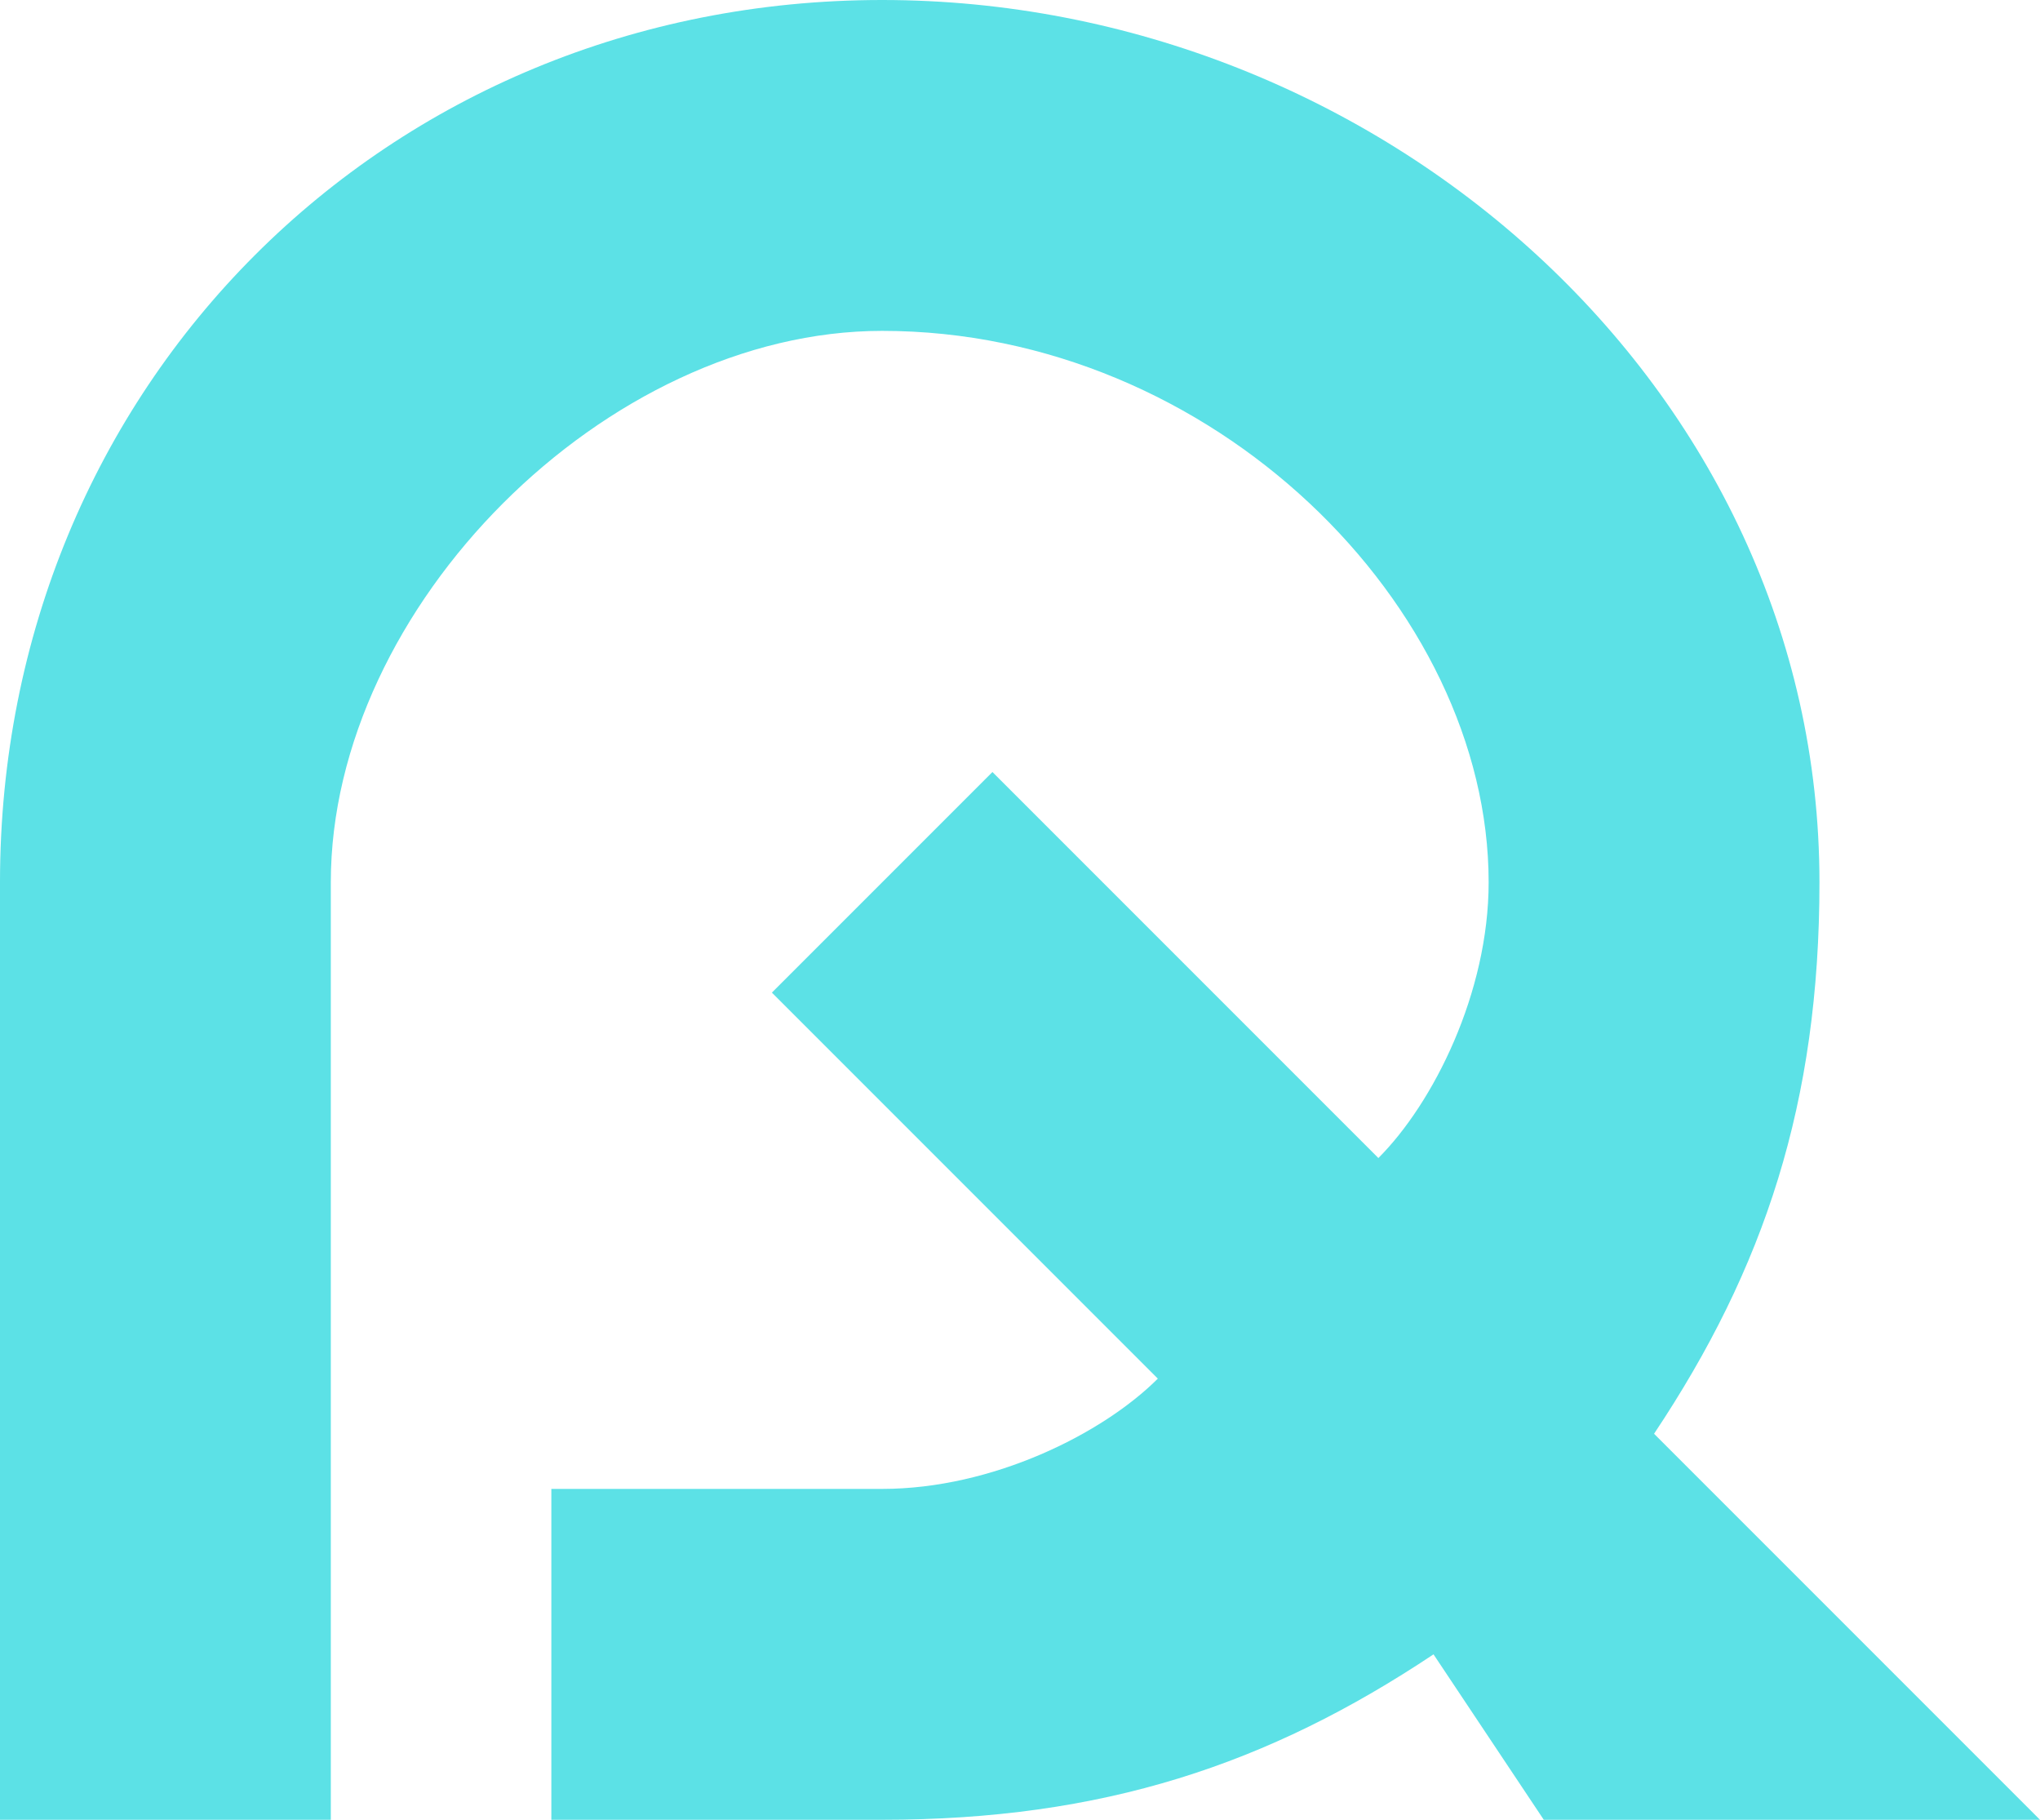 <?xml version="1.0" encoding="UTF-8" standalone="no"?><svg xmlns="http://www.w3.org/2000/svg" clip-rule="evenodd" fill="#5ce1e6" fill-rule="evenodd" height="33" image-rendering="optimizeQuality" shape-rendering="geometricPrecision" text-rendering="geometricPrecision" viewBox="0 0 37 33" width="37"><g><path d="M16 0c9,0 17,7 17,16 0,4 -1,7 -3,10l7 7 0 0 -9 0 -2 -3c-3,2 -6,3 -10,3l-6 0 0 -6 6 0c2,0 4,-1 5,-2l-7 -7 4 -4 7 7c1,-1 2,-3 2,-5 0,-5 -5,-10 -11,-10 -5,0 -10,5 -10,10l0 17 -6 0 0 -17c0,-9 7,-16 16,-16l0 0z"/></g></svg>